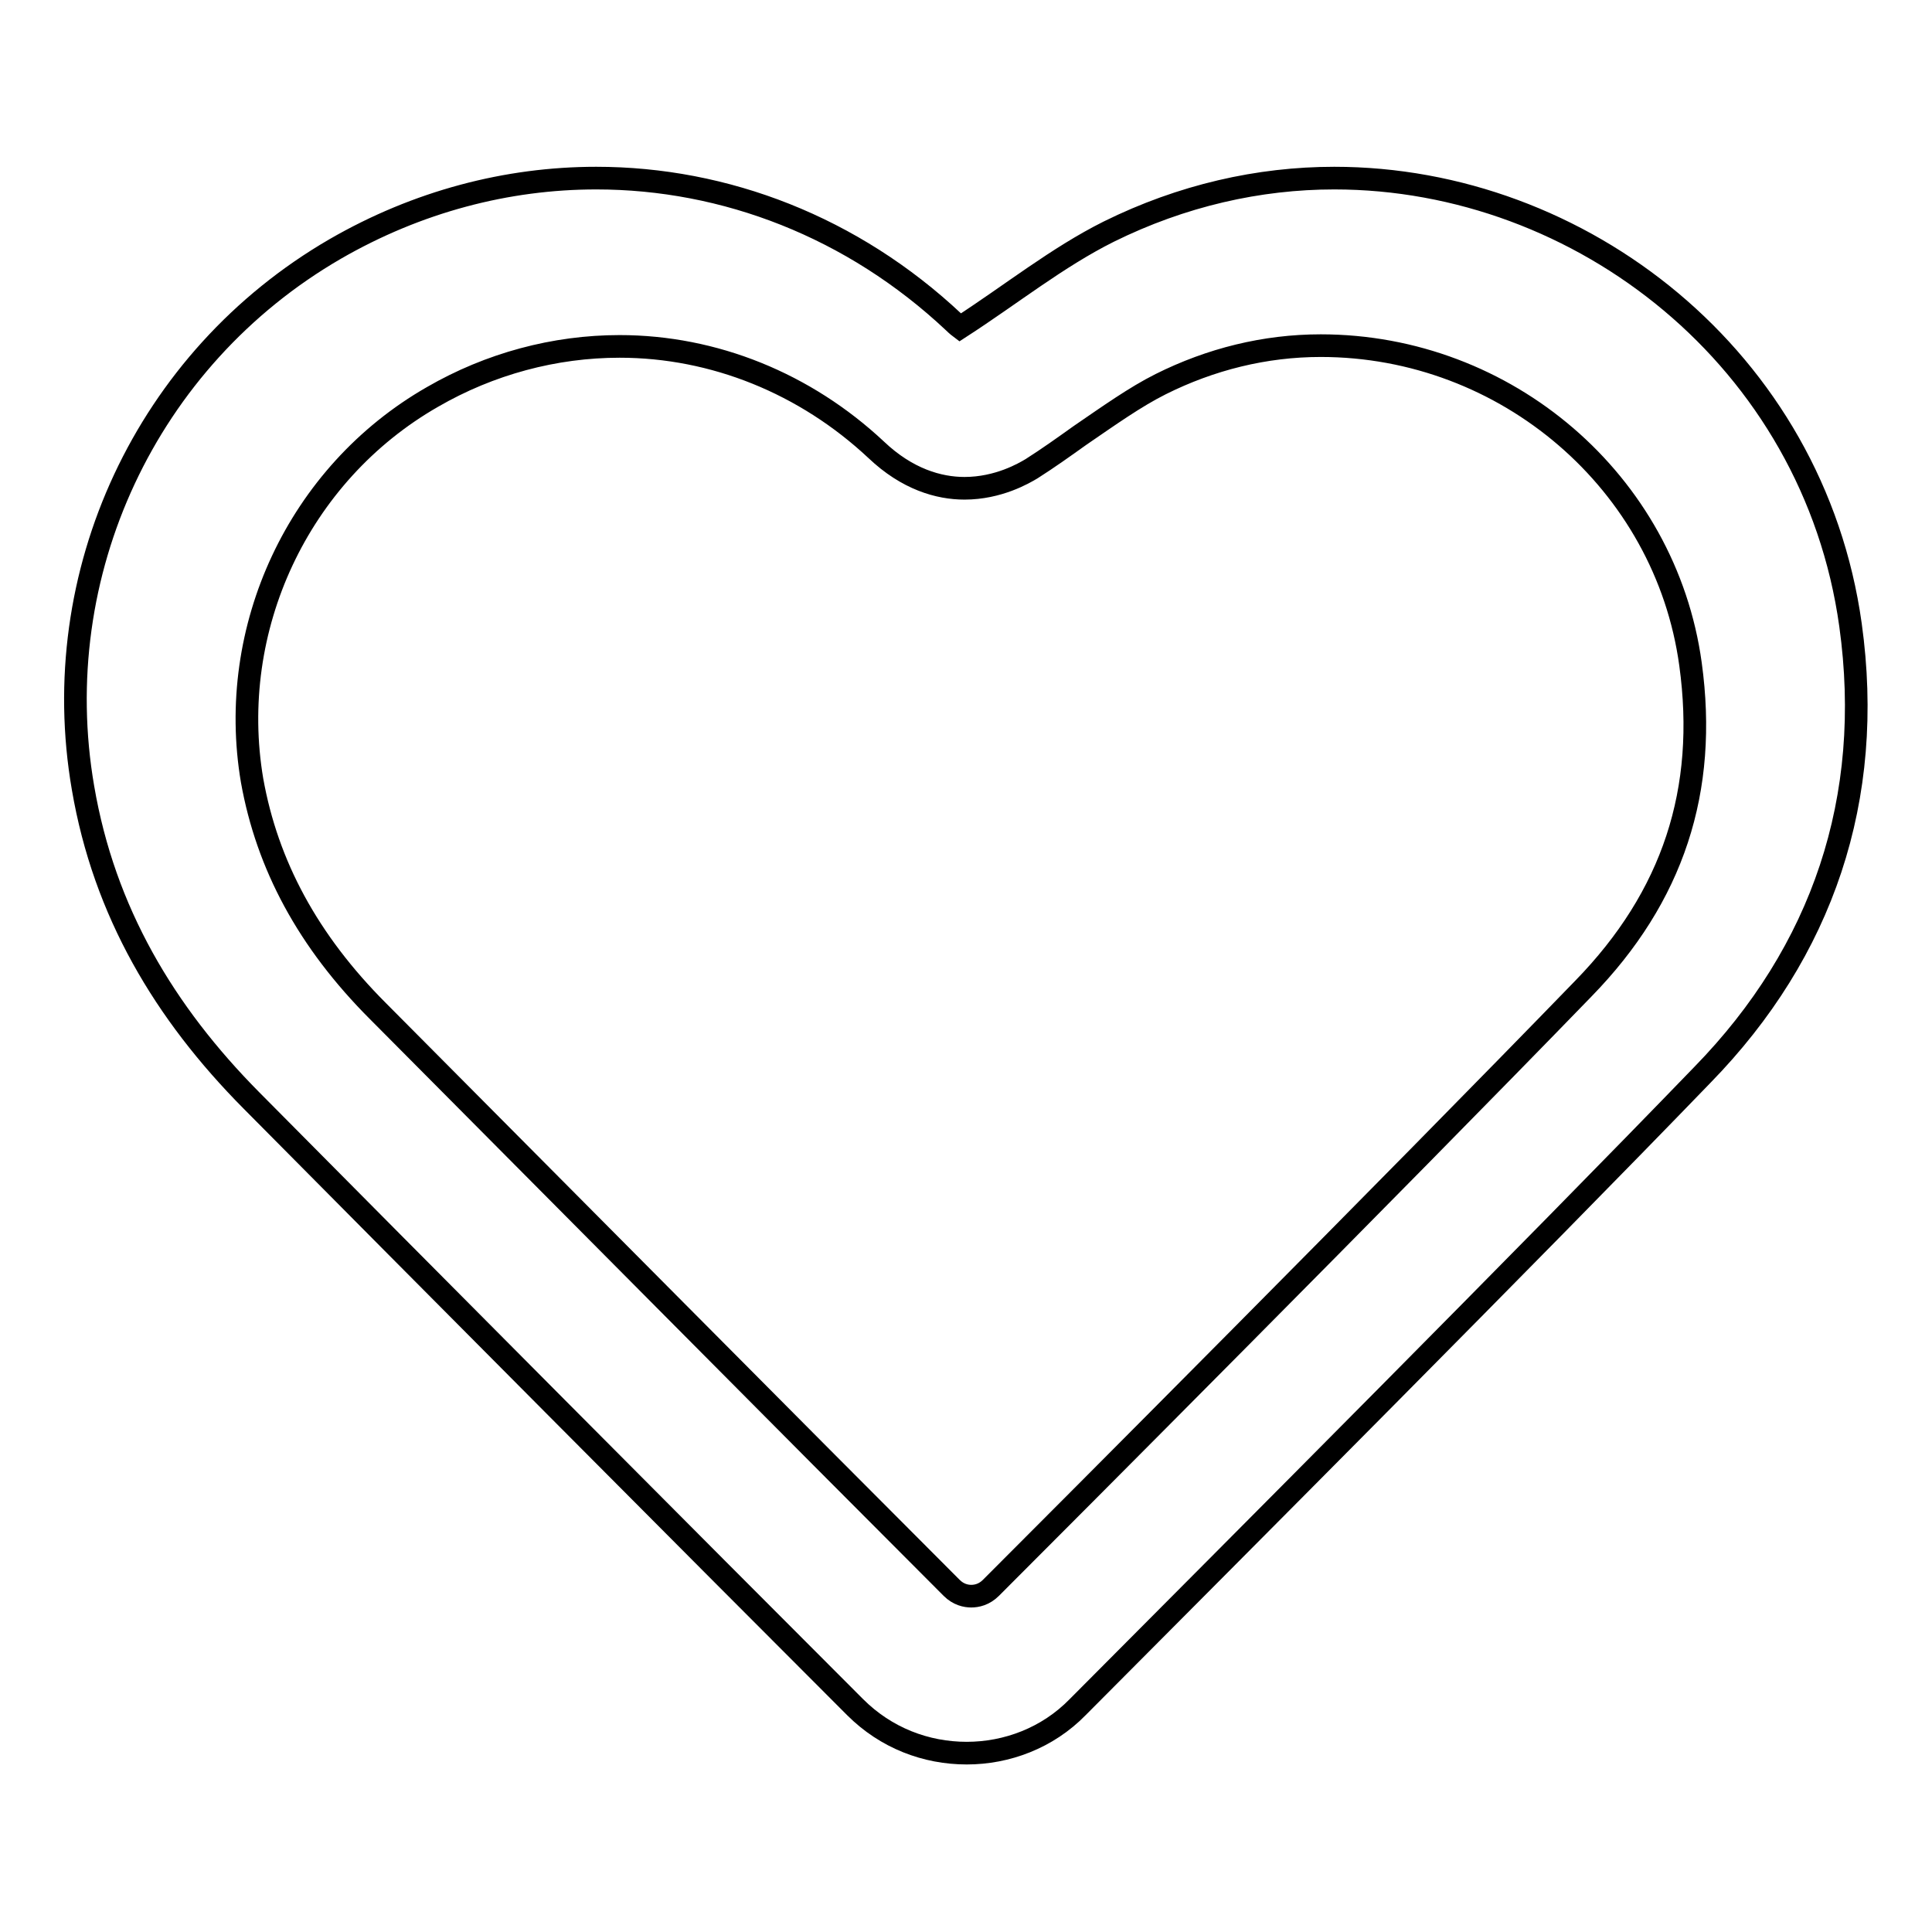 <?xml version="1.0" encoding="utf-8"?>
<!-- Svg Vector Icons : http://www.onlinewebfonts.com/icon -->
<!DOCTYPE svg PUBLIC "-//W3C//DTD SVG 1.1//EN" "http://www.w3.org/Graphics/SVG/1.1/DTD/svg11.dtd">
<svg version="1.1" xmlns="http://www.w3.org/2000/svg" xmlns:xlink="http://www.w3.org/1999/xlink" x="0px" y="0px" viewBox="0 0 256 256" enable-background="new 0 0 256 256" xml:space="preserve">
<g><g><path stroke-width="3" fill-opacity="0" stroke="#000000"  d="M245.2,82.8c-4.9-35.2-35.7-59.2-68.4-59.2c-10,0-20.2,2.3-29.9,7.1c-6.8,3.4-12.9,8.3-19.7,12.7c0,0-0.4-0.3-0.8-0.7C113,30.1,96.1,23.6,79,23.6c-11.8,0-23.7,3.1-34.6,9.4C19.4,47.5,6.1,76,11,104.4c2.8,16.4,10.8,29.8,22.3,41.4c21.7,21.9,59.3,59.7,80,80.4c4.1,4.1,9.4,6.1,14.8,6.1c5.3,0,10.7-2,14.7-6.1c21.2-21.3,60.3-60.5,82.8-83.8C241.5,126.1,248.4,105.8,245.2,82.8z M209.8,131c-25,25.8-69.8,70.7-78.5,79.4c-0.9,0.9-1.9,1.1-2.6,1.1s-1.7-0.2-2.6-1.1c-19.7-19.7-55.3-55.6-76-76.4c-9.3-9.3-14.7-19.4-16.7-30.6C30,83.3,39.5,62.8,57.3,52.6c7.6-4.4,16.2-6.7,24.8-6.7c12.5,0,24.6,4.9,34,13.7c4.1,3.9,8.3,5.1,11.7,5.1c4.5,0,7.9-2,8.9-2.6c2.2-1.4,4.3-2.9,6.4-4.4c3.8-2.6,7.3-5.1,10.7-6.8c6.6-3.3,13.8-5.1,21.2-5.1c24.6,0,45.7,18.1,49,42.2C226.3,104.7,221.7,118.8,209.8,131z"/></g></g>
</svg>